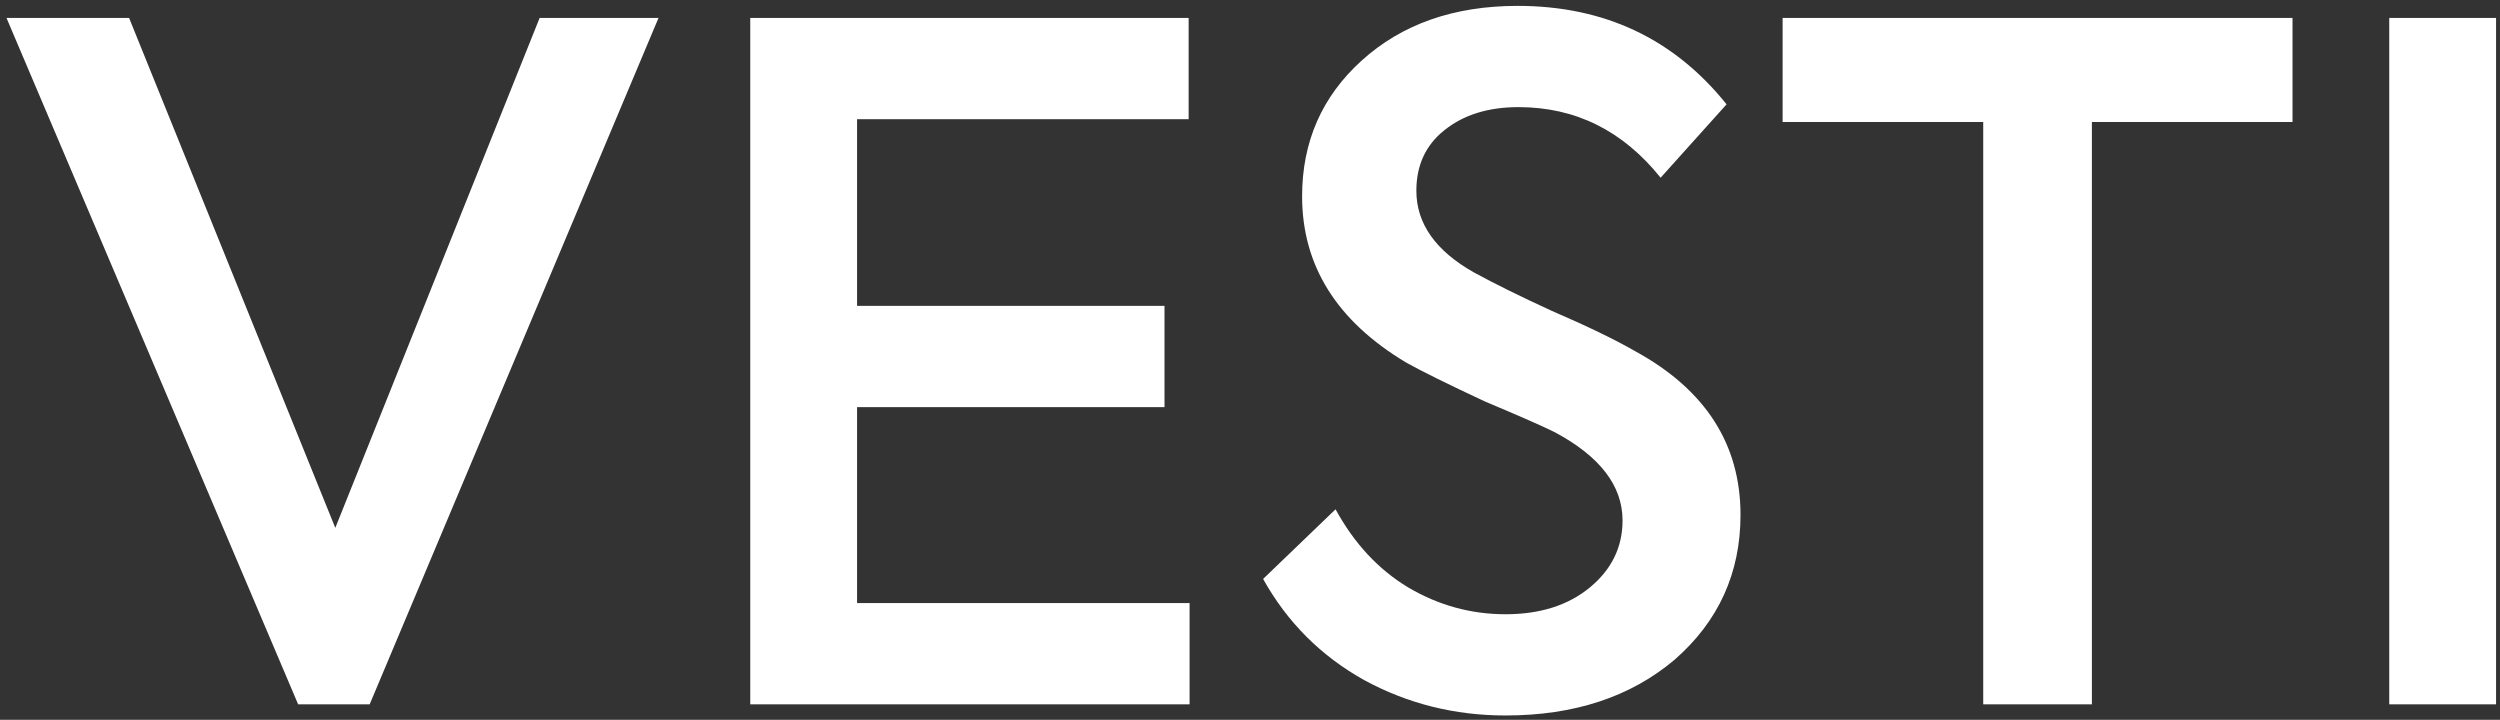 <svg width="323" height="93" viewBox="0 0 323 93" fill="none" xmlns="http://www.w3.org/2000/svg">
<rect x="0" y="0" width="323" height="93" fill="#333333" stroke="none"/>
<path d="M43.32 68.2L69.72 2.32H85.08L47.76 91H38.52L0.84 2.32H16.68L43.32 68.2ZM153.693 91H96.933V2.32H153.573V15.4H110.733V39.52H150.453V52.6H110.733V77.92H153.693V91ZM194.513 92.44C187.953 92.44 181.873 90.92 176.273 87.88C170.673 84.76 166.313 80.4 163.193 74.8L172.553 65.8C174.953 70.2 178.073 73.56 181.913 75.88C185.833 78.2 190.033 79.36 194.513 79.36C198.993 79.36 202.633 78.2 205.433 75.88C208.233 73.56 209.633 70.68 209.633 67.24C209.633 62.76 206.713 58.96 200.873 55.84C199.433 55.12 196.433 53.8 191.873 51.88C187.073 49.64 183.673 47.96 181.673 46.84C172.713 41.48 168.232 34.32 168.232 25.36C168.232 18.32 170.793 12.48 175.913 7.84C181.113 3.12 187.833 0.76 196.073 0.76C207.273 0.76 216.273 5 223.073 13.48L214.553 22.96C209.673 16.88 203.553 13.84 196.193 13.84C192.273 13.84 189.073 14.84 186.593 16.84C184.193 18.76 182.993 21.36 182.993 24.64C182.993 28.88 185.473 32.4 190.433 35.2C193.073 36.64 196.393 38.28 200.393 40.12C205.033 42.12 208.673 43.88 211.313 45.4C220.353 50.36 224.873 57.4 224.873 66.52C224.873 74.04 222.033 80.28 216.353 85.24C210.673 90.04 203.393 92.44 194.513 92.44ZM256.233 91V15.76H230.313V2.32H296.193V15.76H270.273V91H256.233ZM308.691 91V2.32H322.491V91H308.691Z" fill="white"/>
</svg>
